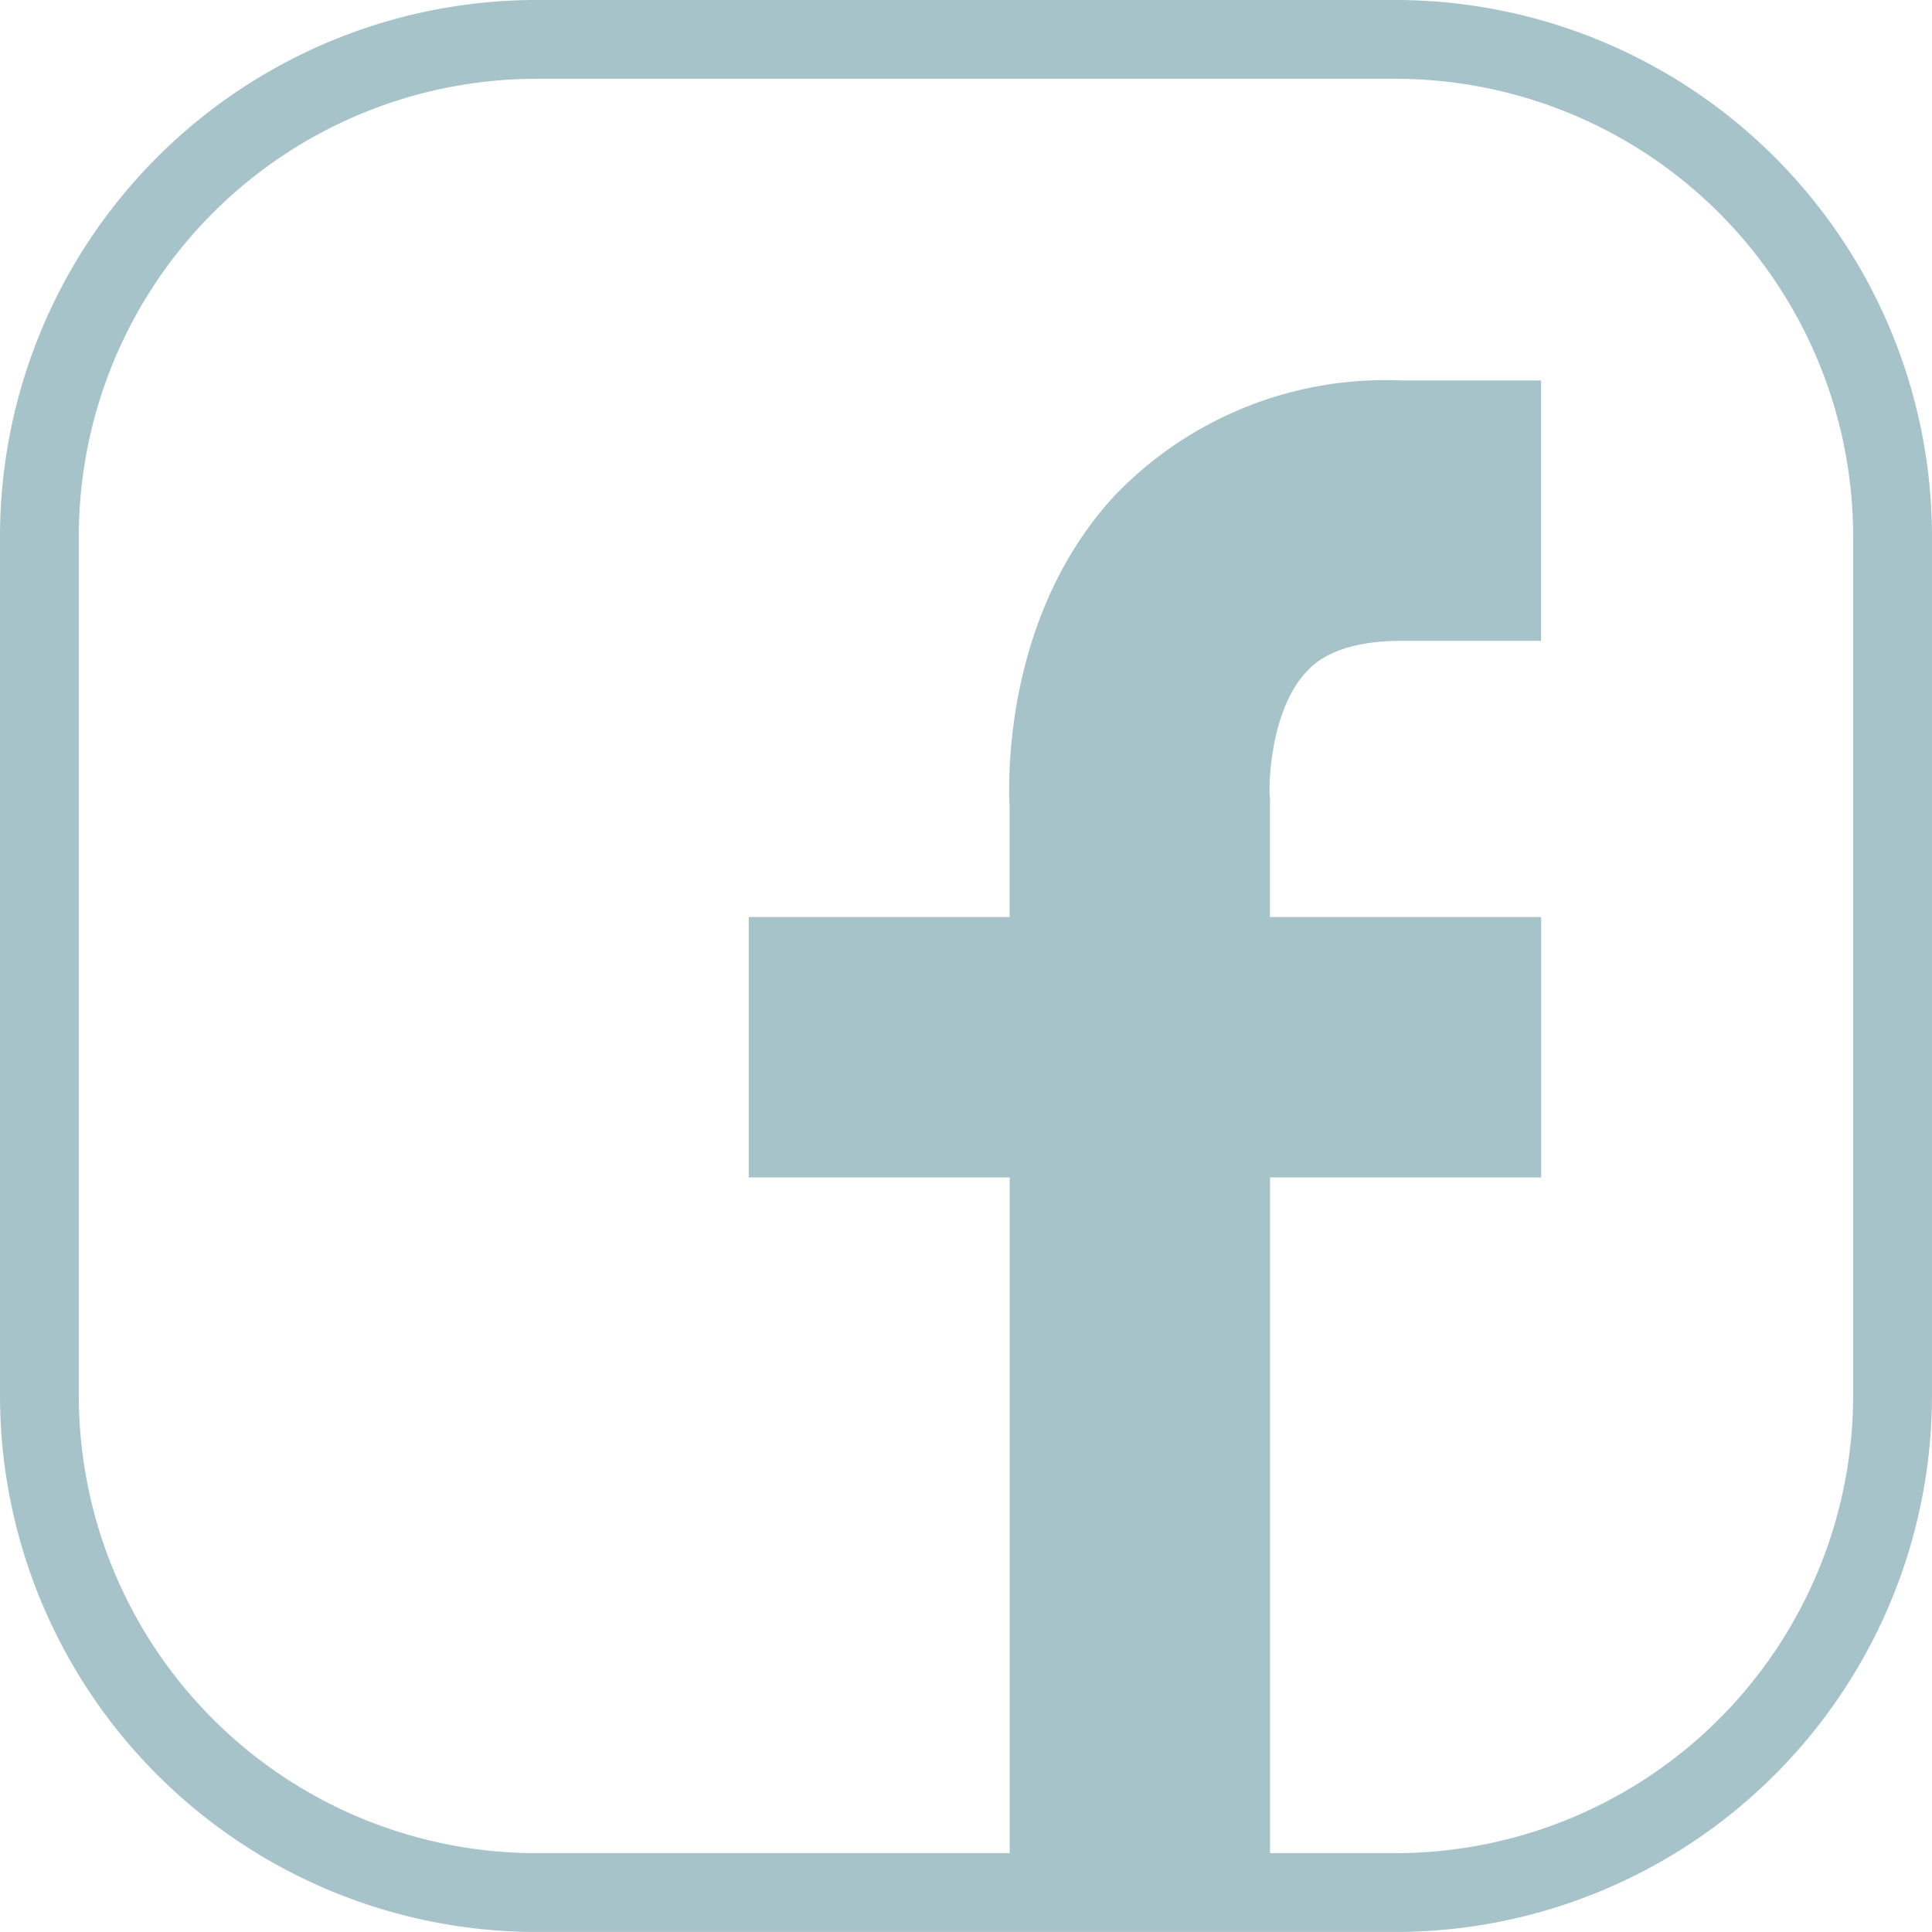 <svg height="70" viewBox="0 0 70 70" width="70" xmlns="http://www.w3.org/2000/svg"><g fill="#a5c3c9"><path d="m464.014 1026.543a16.589 16.589 0 0 1 16.569 16.57v31.149a16.588 16.588 0 0 1 -16.569 16.569h-31.149a16.588 16.588 0 0 1 -16.57-16.569v-31.149a16.589 16.589 0 0 1 16.57-16.57zm0-2.855h-31.149a19.446 19.446 0 0 0 -19.425 19.425v31.149a19.447 19.447 0 0 0 19.425 19.425h31.149a19.447 19.447 0 0 0 19.425-19.425v-31.149a19.447 19.447 0 0 0 -19.425-19.425z" transform="translate(-413.44 -1023.688)"/><path d="m483.1 1056.5h5.055v-9.434h-5.055a13.587 13.587 0 0 0 -10.367 4.141c-3.923 4.219-3.9 10-3.836 11.319v3.982h-9.451v9.434h9.454v24.483h9.434v-24.483h9.824v-9.434h-9.828v-4.108l.008-.125-.018-.2c-.034-.787.137-3.194 1.342-4.463.259-.278 1.053-1.112 3.438-1.112z" transform="translate(-432.318 -1033.281)"/></g></svg>